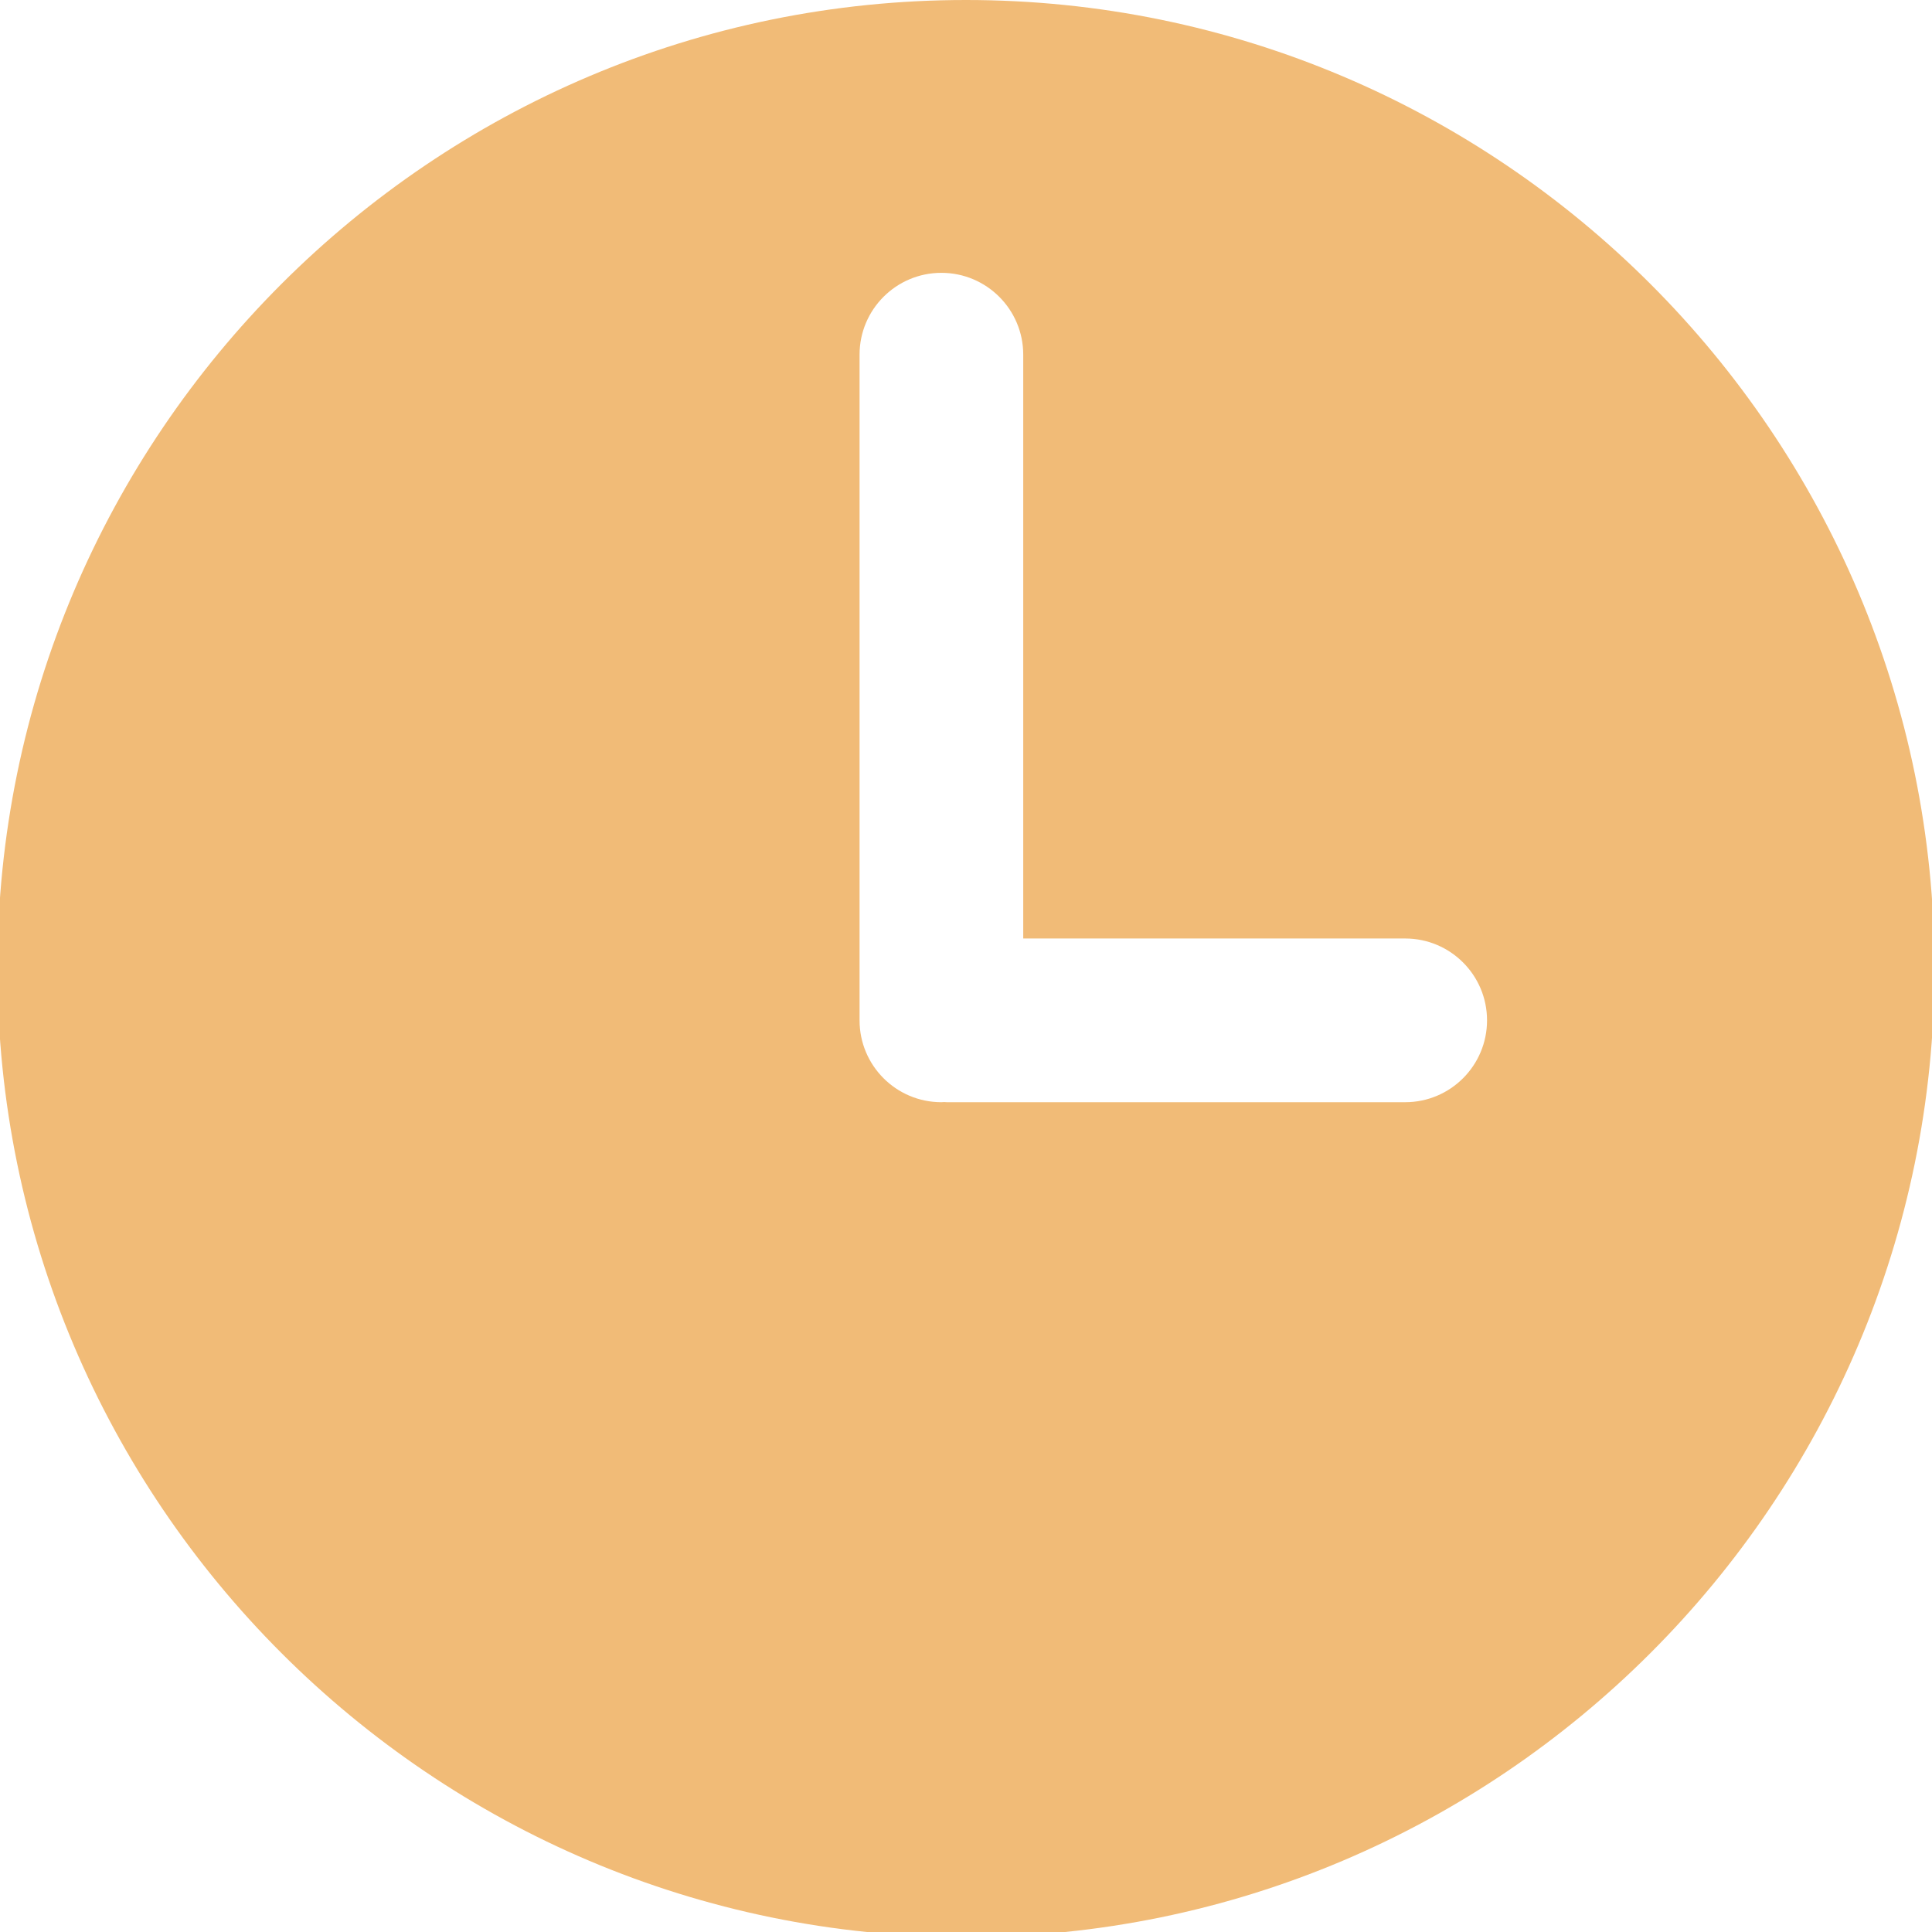 <svg width="64" height="64" viewBox="0 0 64 64" fill="none" xmlns="http://www.w3.org/2000/svg">
<g clip-path="url(#clip0_1713_62)">
<g clip-path="url(#clip1_1713_62)">
<path d="M31.998 0C14.307 0 -0.085 14.393 -0.085 32.083C-0.085 49.774 14.307 64.167 31.998 64.167C49.689 64.167 64.082 49.774 64.082 32.083C64.082 14.393 49.689 0 31.998 0ZM46.549 36.512H31.366C31.335 36.512 31.306 36.508 31.275 36.507C31.245 36.508 31.216 36.512 31.185 36.512C29.688 36.512 28.474 35.298 28.474 33.8V11.749C28.474 10.252 29.688 9.038 31.185 9.038C32.682 9.038 33.896 10.252 33.896 11.749V31.089H46.549C48.046 31.089 49.26 32.303 49.26 33.8C49.26 35.298 48.046 36.512 46.549 36.512Z" fill="#F1BB77"/>
</g>
</g>
<defs>
<clipPath id="clip0_1713_62">
<rect width="64" height="64" fill="white"/>
</clipPath>
<clipPath id="clip1_1713_62">
<rect width="64.167" height="64.167" fill="white" transform="translate(-0.085)"/>
</clipPath>
</defs>
</svg>
